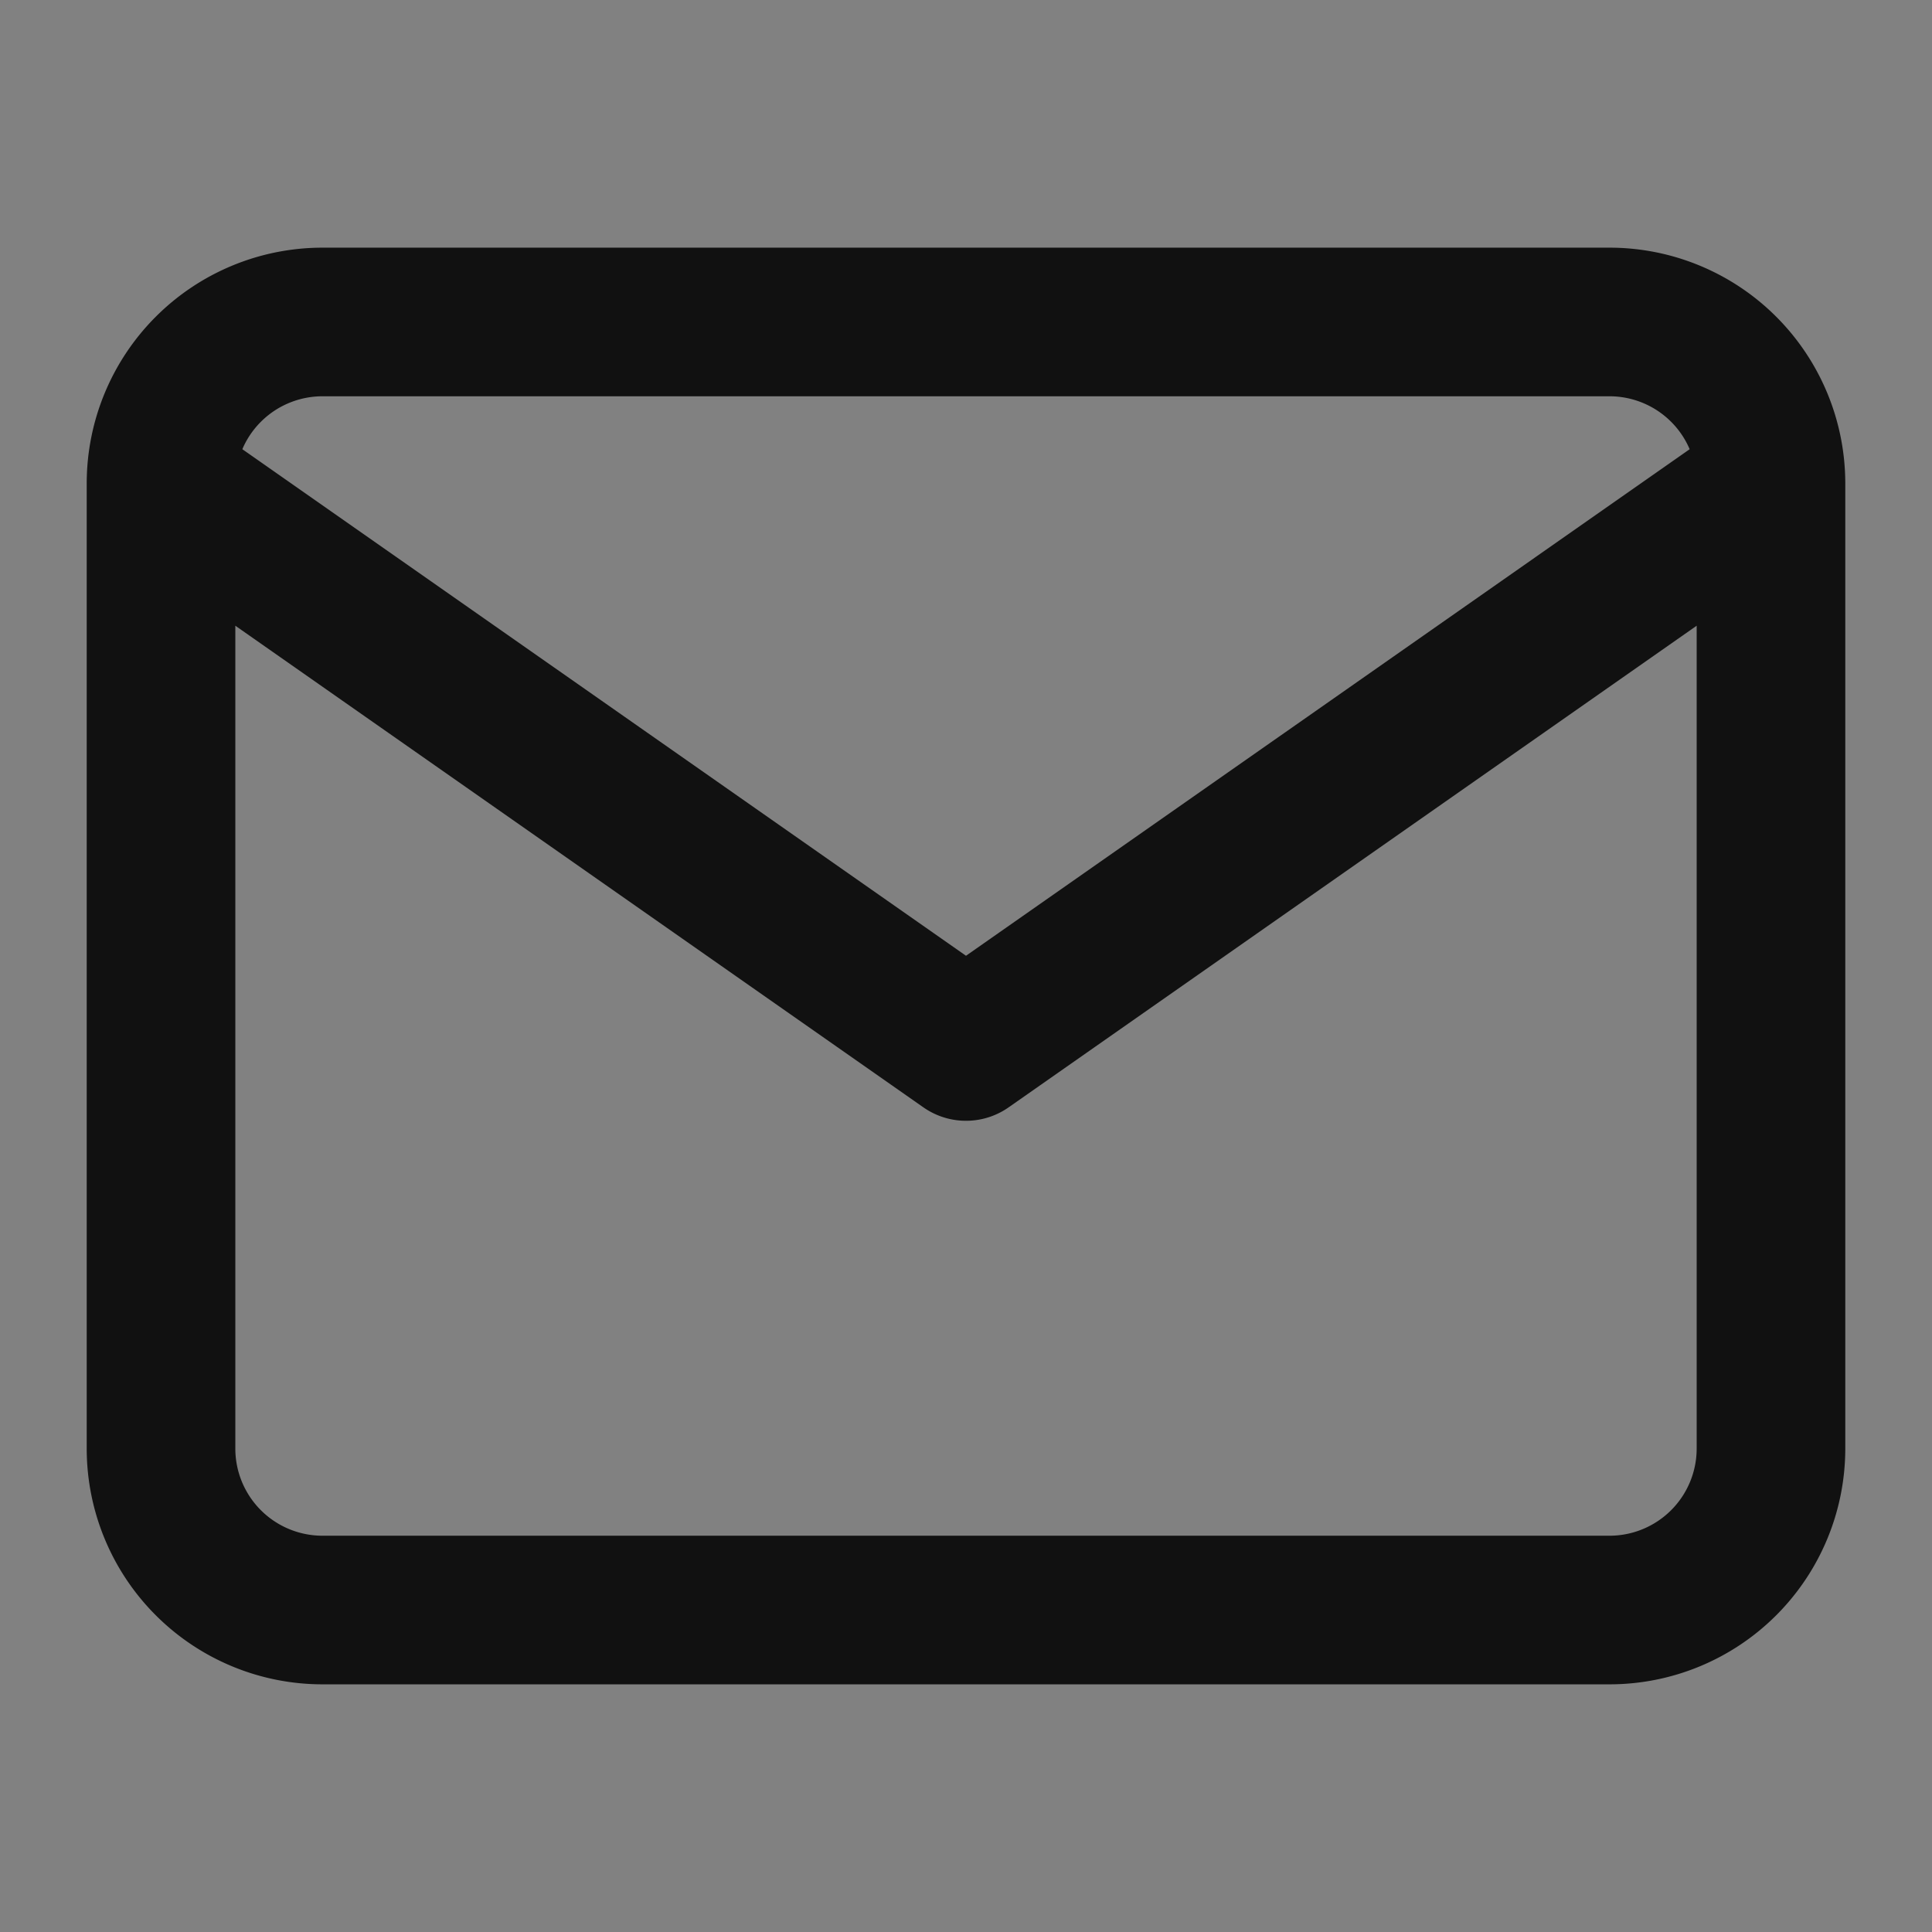 <svg width="26" height="26" fill="none" xmlns="http://www.w3.org/2000/svg"><rect width="100%" height="100%" fill="#808080" stroke="none"/><path fill="#fff" fill-opacity=".01" style="mix-blend-mode:multiply" d="M0 0h26v26H0z"/><path d="M23.833 6.5a2.173 2.173 0 00-2.166-2.167H4.333A2.173 2.173 0 002.167 6.5m21.666 0v13a2.173 2.173 0 01-2.166 2.167H4.333A2.173 2.173 0 012.167 19.5v-13m21.666 0L13 14.083 2.167 6.5" stroke="#111" stroke-width="2" stroke-linecap="round" stroke-linejoin="round"/></svg>